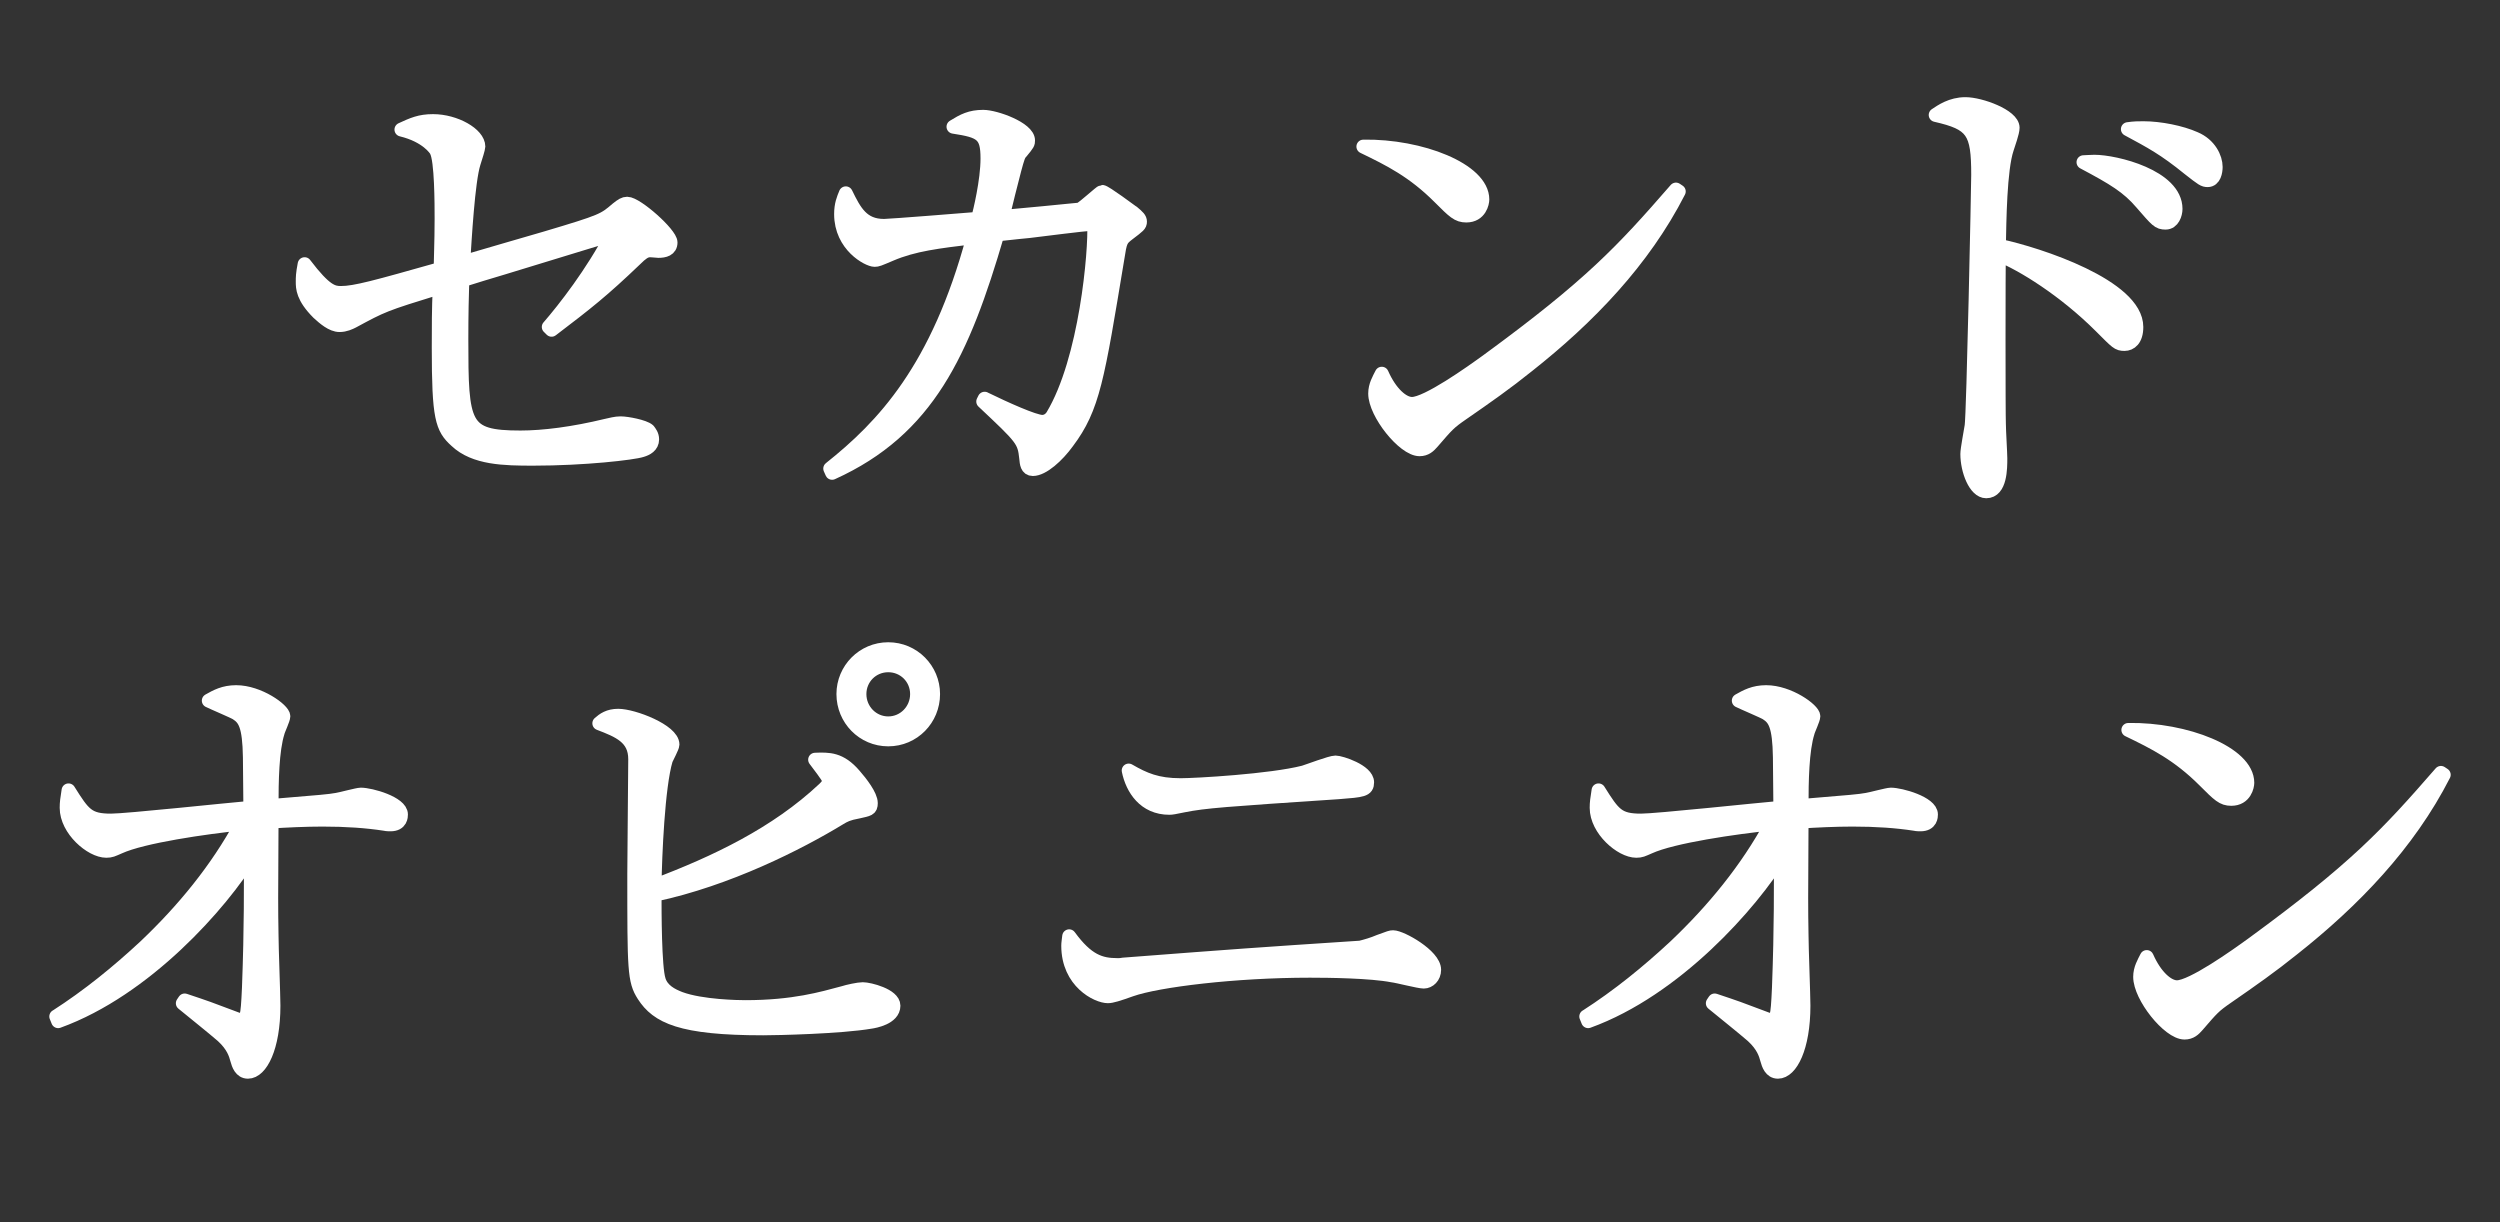 <?xml version="1.0" encoding="UTF-8"?><svg id="_レイヤー_2" xmlns="http://www.w3.org/2000/svg" viewBox="0 0 90 44"><rect x="0" y="0" width="90" height="44" fill="#333333" stroke="none"/><defs><style>.cls-1{fill:none;}.cls-2{fill:#fff;stroke:#fff;stroke-linecap:round;stroke-linejoin:round;stroke-width:.5px;}</style></defs><g id="header"><g><rect class="cls-1" width="90" height="44"/><g><path class="cls-2" d="M19.755,11.771c.561-.646,1.581-1.955,2.294-3.332-.391,.119-.748,.221-3.96,1.207-.238,.068-1.241,.374-1.445,.442-.017,.493-.034,1.275-.034,2.108,0,3.127,.051,3.553,2.125,3.553,.833,0,1.904-.136,3.094-.425,.153-.034,.34-.085,.51-.085,.238,0,.85,.119,1.003,.255,.051,.068,.136,.17,.136,.323,0,.238-.204,.34-.374,.391-.306,.102-2.074,.306-3.91,.306-1.037,0-2.108-.017-2.771-.646-.51-.459-.629-.816-.629-3.349,0-.748,0-1.36,.034-2.176-2.04,.629-2.057,.646-3.128,1.224-.102,.051-.271,.136-.476,.136-.272,0-.561-.255-.765-.442-.561-.561-.561-.901-.561-1.122,0-.153,0-.272,.068-.629,.748,.986,1.02,1.037,1.309,1.037,.51,0,1.241-.204,3.587-.867,0-.289,.034-.935,.034-1.802,0-.51,0-2.125-.187-2.448-.017-.051-.34-.544-1.258-.765,.408-.187,.663-.306,1.139-.306,.799,0,1.632,.476,1.632,.918,0,.051-.102,.391-.17,.595-.204,.646-.323,2.753-.374,3.569,.476-.136,2.549-.748,2.975-.867,2.057-.612,2.091-.646,2.567-1.054,.17-.136,.255-.187,.357-.187,.34,0,1.563,1.088,1.563,1.394,0,.255-.221,.306-.442,.306-.051,0-.306-.034-.357-.017-.119,.017-.238,.085-.476,.323-1.173,1.122-1.733,1.564-3.008,2.533l-.102-.102Z"/><path class="cls-2" d="M35.446,14.354c.731,.357,1.785,.833,2.074,.833,.153,0,.289-.085,.374-.221,1.207-2.006,1.547-5.932,1.496-6.918-.493,.034-1.785,.204-2.346,.271-.221,.017-.323,.034-1.139,.119-1.241,4.25-2.499,7.021-5.949,8.584l-.068-.153c1.904-1.513,3.876-3.586,5.151-8.329-1.258,.153-2.142,.255-2.975,.612-.442,.187-.476,.204-.578,.204-.221,0-1.207-.51-1.207-1.649,0-.34,.085-.544,.17-.748,.323,.663,.595,1.173,1.377,1.173,.204,0,2.992-.221,3.383-.255,.068-.255,.34-1.36,.34-2.176,0-.867-.221-.986-1.224-1.139,.357-.221,.612-.357,1.071-.357,.442,0,1.615,.425,1.615,.85,0,.102,0,.119-.255,.425-.085,.085-.119,.187-.238,.629-.068,.255-.374,1.462-.425,1.7,.238-.017,2.737-.255,2.788-.272,.153-.068,.748-.629,.799-.629,.102,0,1.054,.714,1.088,.731,.204,.17,.272,.238,.272,.34,0,.119-.051,.153-.408,.425-.289,.221-.306,.255-.408,.917-.714,4.301-.867,5.354-1.802,6.596-.357,.493-.884,.969-1.241,.969-.204,0-.221-.204-.238-.391-.068-.646-.136-.714-1.547-2.04l.051-.102Z"/><path class="cls-2" d="M53.365,7.181c0,.119-.085,.578-.578,.578-.306,0-.442-.136-.969-.663-.935-.935-1.785-1.36-2.737-1.819,2.057-.034,4.284,.833,4.284,1.904Zm7.071-.289c-1.275,2.499-3.247,4.539-5.439,6.272-.782,.629-1.462,1.105-2.346,1.717-.493,.34-.544,.408-1.088,1.037-.119,.136-.238,.255-.459,.255-.561,0-1.598-1.292-1.598-2.006,0-.289,.136-.51,.238-.714,.306,.697,.748,1.088,1.088,1.088,.544,0,2.125-1.122,2.754-1.581,3.671-2.686,4.827-3.926,6.748-6.136l.102,.068Z"/><path class="cls-2" d="M76.909,11.771c0,.459-.221,.612-.425,.612-.238,0-.271-.051-.85-.629-1.309-1.309-2.822-2.244-3.672-2.584-.017,.272-.017,5.813,0,6.103,0,.221,.051,1.054,.051,1.224,0,.357,0,1.19-.51,1.19-.391,0-.68-.748-.68-1.343,0-.17,.119-.782,.153-1.003,.068-.391,.238-8.686,.238-9.043,0-1.564-.187-1.853-1.53-2.159,.204-.136,.561-.391,1.071-.391,.544,0,1.7,.425,1.7,.85,0,.17-.153,.578-.204,.748-.255,.748-.272,2.635-.289,3.502,1.445,.306,4.947,1.462,4.947,2.923Zm-1.513-5.949c.765,0,2.924,.527,2.924,1.7,0,.187-.102,.493-.357,.493s-.306-.068-.867-.714c-.493-.578-1.003-.884-2.091-1.462,.034,0,.289-.017,.391-.017Zm1.768-1.207c.595,0,1.36,.153,1.853,.374,.527,.221,.748,.697,.748,1.02,0,.17-.051,.476-.289,.476-.136,0-.187-.034-.663-.408-.901-.731-1.36-.969-2.21-1.428,.238-.034,.374-.034,.561-.034Z"/><path class="cls-2" d="M2.025,36.595c1.139-.731,2.21-1.598,3.213-2.533,1.36-1.292,2.566-2.753,3.467-4.419-1.309,.136-3.569,.459-4.419,.85-.238,.102-.289,.136-.459,.136-.544,0-1.428-.765-1.428-1.547,0-.187,.017-.306,.068-.629,.544,.867,.697,1.088,1.53,1.088,.561,0,4.216-.391,5.015-.459,0-.289-.017-1.564-.017-1.819-.017-1.156-.187-1.394-.476-1.581-.102-.068-.833-.374-1.003-.459,.272-.153,.544-.306,.986-.306,.816,0,1.7,.646,1.7,.867,0,.102-.187,.493-.204,.578-.204,.646-.221,1.768-.221,2.652,1.853-.153,2.057-.17,2.346-.221,.136-.017,.748-.187,.867-.187,.357,0,1.445,.306,1.445,.714,0,.068,0,.357-.374,.357-.051,0-.136,0-.204-.017-.663-.102-1.394-.153-2.244-.153-.612,0-1.326,.034-1.836,.068-.017,2.907-.017,3.042,0,4.096,0,.408,.068,2.176,.068,2.533,0,1.513-.459,2.379-.918,2.379-.255,0-.34-.255-.391-.442-.051-.187-.136-.493-.527-.85-.374-.323-.952-.782-1.428-1.173l.068-.102c.816,.272,.901,.306,1.666,.595,.221,.085,.255,.102,.34,.102,.221,0,.255,0,.306-1.156,.085-2.244,.068-3.689,.068-4.76-1.054,1.734-3.791,4.828-6.936,5.966l-.068-.17Z"/><path class="cls-2" d="M23.716,35.287c.119,.374,.459,.544,.765,.663,.782,.289,2.125,.306,2.346,.306,1.751,0,2.771-.306,3.536-.51,.153-.051,.544-.136,.697-.136,.238,0,1.105,.221,1.105,.595,0,.442-.697,.561-.816,.578-1.088,.187-3.399,.238-3.875,.238-2.975,0-3.808-.425-4.301-1.19-.34-.527-.34-.918-.34-4.369,0-.663,.034-3.536,.034-4.131,0-.782-.578-1.02-1.292-1.292,.153-.136,.34-.272,.68-.272,.544,0,1.955,.544,1.955,1.037,0,.085-.204,.459-.238,.544-.289,.969-.391,3.451-.408,4.539,2.21-.833,4.386-1.87,6.103-3.484,.102-.102,.17-.17,.17-.289,0-.102-.017-.136-.493-.765,.493-.017,.901-.034,1.411,.561,.238,.272,.595,.731,.595,1.003,0,.221-.085,.221-.459,.306-.374,.068-.493,.136-.663,.238-1.479,.901-4.028,2.193-6.663,2.754,0,.561,0,2.635,.153,3.077Zm8.261-8.669c-.901,0-1.615-.731-1.615-1.632,0-.884,.714-1.615,1.615-1.615s1.615,.731,1.615,1.615c0,.901-.714,1.632-1.615,1.632Zm0-2.668c-.578,0-1.037,.459-1.037,1.037,0,.578,.459,1.054,1.037,1.054,.578,0,1.037-.476,1.037-1.054,0-.578-.459-1.037-1.037-1.037Z"/><path class="cls-2" d="M40.224,34.743c.068,0,.136,0,.204-.017,4.216-.323,4.675-.357,8.55-.612,.204-.051,.442-.119,.68-.221,.374-.136,.408-.153,.493-.153,.289,0,1.479,.663,1.479,1.173,0,.255-.187,.425-.374,.425-.17,0-.952-.204-1.122-.221-.782-.153-2.312-.17-2.975-.17-2.703,0-5.473,.34-6.442,.68-.476,.17-.697,.238-.833,.238-.374,0-1.428-.51-1.428-1.819,0-.102,.017-.17,.034-.34,.646,.884,1.122,1.037,1.734,1.037Zm2.278-6.477c.544,0,3.247-.153,4.437-.459,.17-.051,.969-.357,1.139-.357,.187,0,1.139,.306,1.139,.714,0,.272-.153,.289-1.037,.357-4.08,.272-4.811,.323-5.576,.476-.34,.068-.408,.085-.51,.085-.884,0-1.326-.68-1.462-1.343,.561,.323,1.02,.527,1.87,.527Z"/><path class="cls-2" d="M57.105,36.595c1.139-.731,2.21-1.598,3.213-2.533,1.36-1.292,2.566-2.753,3.467-4.419-1.309,.136-3.569,.459-4.419,.85-.238,.102-.289,.136-.459,.136-.544,0-1.428-.765-1.428-1.547,0-.187,.017-.306,.068-.629,.544,.867,.697,1.088,1.53,1.088,.561,0,4.216-.391,5.015-.459,0-.289-.017-1.564-.017-1.819-.017-1.156-.187-1.394-.476-1.581-.102-.068-.833-.374-1.003-.459,.272-.153,.544-.306,.986-.306,.816,0,1.7,.646,1.7,.867,0,.102-.187,.493-.204,.578-.204,.646-.221,1.768-.221,2.652,1.853-.153,2.057-.17,2.346-.221,.136-.017,.748-.187,.867-.187,.357,0,1.445,.306,1.445,.714,0,.068,0,.357-.374,.357-.051,0-.136,0-.204-.017-.663-.102-1.394-.153-2.244-.153-.612,0-1.326,.034-1.836,.068-.017,2.907-.017,3.042,0,4.096,0,.408,.068,2.176,.068,2.533,0,1.513-.459,2.379-.918,2.379-.255,0-.34-.255-.391-.442-.051-.187-.136-.493-.527-.85-.374-.323-.952-.782-1.428-1.173l.068-.102c.816,.272,.901,.306,1.666,.595,.221,.085,.255,.102,.34,.102,.221,0,.255,0,.306-1.156,.085-2.244,.068-3.689,.068-4.76-1.054,1.734-3.791,4.828-6.936,5.966l-.068-.17Z"/><path class="cls-2" d="M80.904,28.181c0,.119-.085,.578-.578,.578-.306,0-.442-.136-.969-.663-.935-.935-1.785-1.36-2.737-1.819,2.057-.034,4.284,.833,4.284,1.904Zm7.071-.289c-1.275,2.499-3.247,4.539-5.439,6.272-.782,.629-1.462,1.105-2.346,1.717-.493,.34-.544,.408-1.088,1.037-.119,.136-.238,.255-.459,.255-.561,0-1.598-1.292-1.598-2.006,0-.289,.136-.51,.238-.714,.306,.697,.748,1.088,1.088,1.088,.544,0,2.125-1.122,2.754-1.581,3.671-2.686,4.827-3.926,6.748-6.136l.102,.068Z"/></g></g></g></svg>